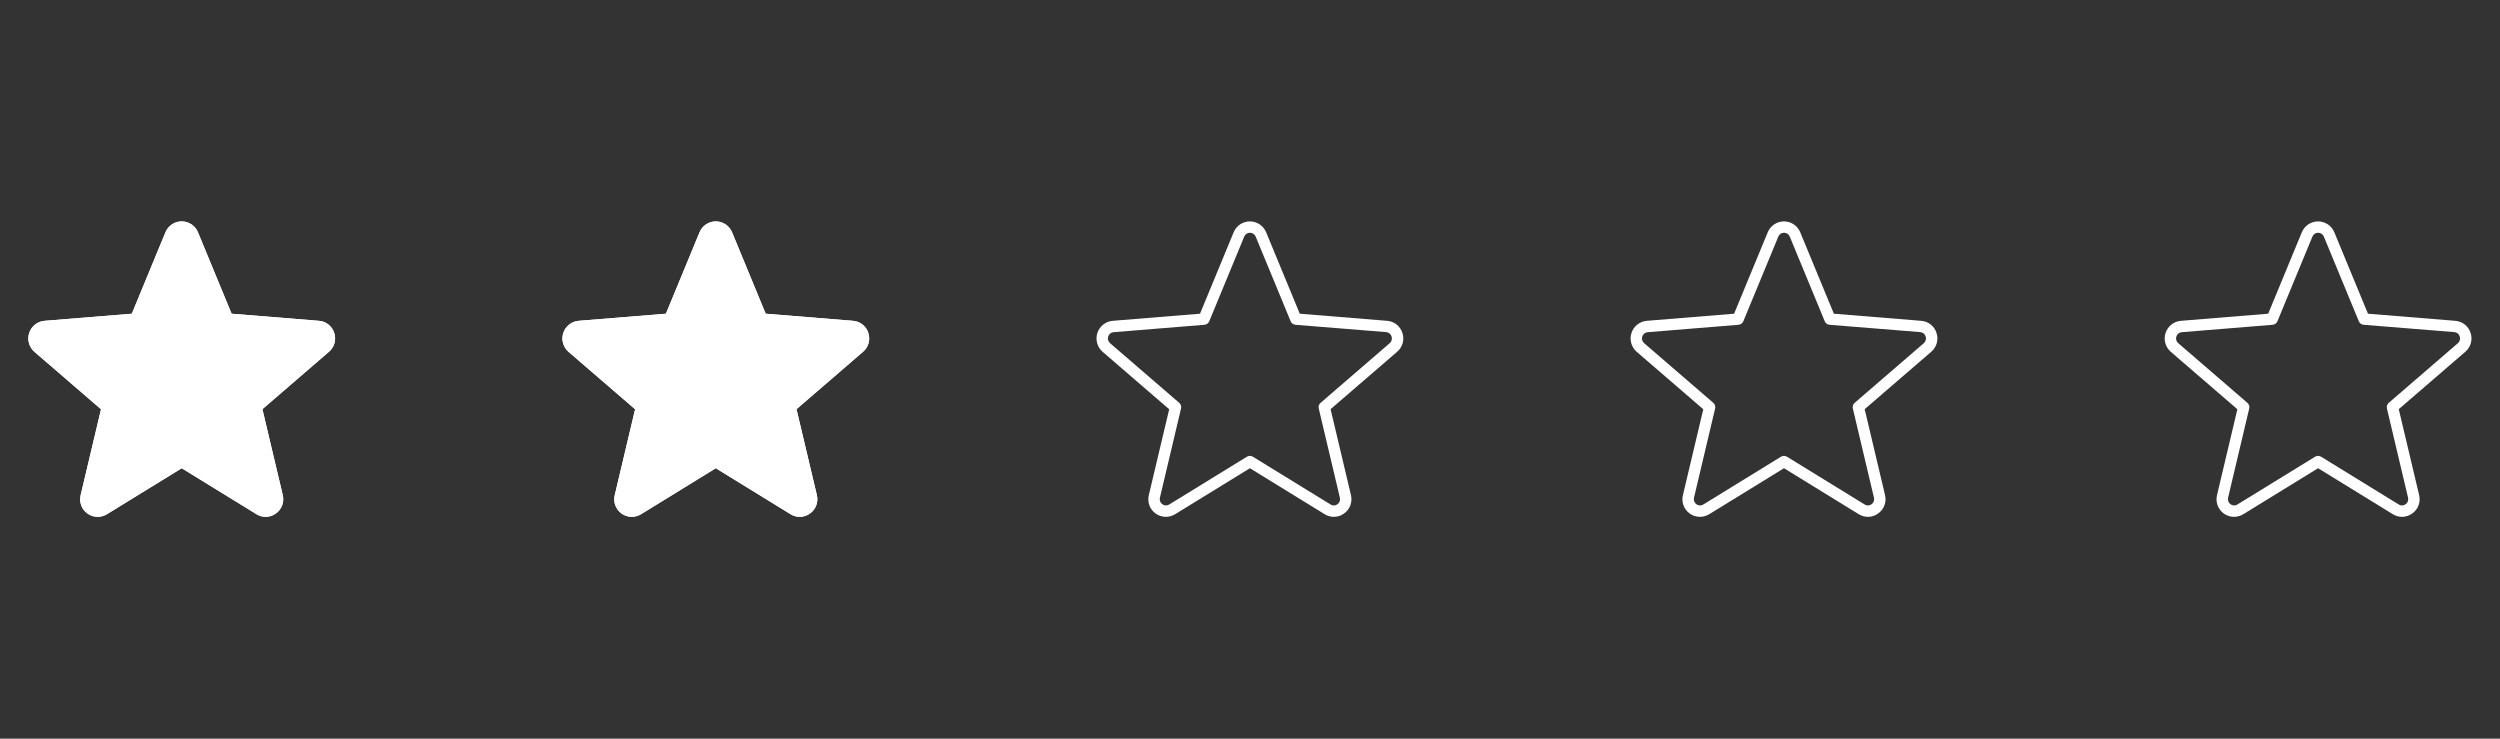 <svg xmlns="http://www.w3.org/2000/svg" fill="none" viewBox="0 0 220 65" height="65" width="220">
<rect x="0" y="0" width="220" height="65" fill="#333333" stroke="none"/>
<path fill="white" d="M29.41 29.294C29.318 29.002 29.14 28.745 28.901 28.556C28.66 28.367 28.369 28.254 28.064 28.232L20.381 27.607L17.421 20.441C17.304 20.158 17.106 19.915 16.851 19.745C16.596 19.574 16.297 19.483 15.991 19.483C15.684 19.483 15.384 19.574 15.13 19.745C14.875 19.915 14.677 20.158 14.56 20.441L11.601 27.607L3.917 28.232C3.611 28.258 3.321 28.374 3.081 28.564C2.841 28.755 2.662 29.012 2.568 29.304C2.473 29.595 2.467 29.908 2.55 30.203C2.633 30.498 2.801 30.762 3.033 30.962L8.889 36.014L7.099 43.562C7.024 43.861 7.04 44.175 7.145 44.464C7.25 44.754 7.439 45.005 7.687 45.186C7.936 45.367 8.233 45.47 8.541 45.481C8.848 45.492 9.152 45.411 9.413 45.249L15.991 41.204L22.568 45.249C22.826 45.412 23.128 45.493 23.433 45.482C23.739 45.47 24.034 45.367 24.279 45.185C24.532 45.006 24.724 44.756 24.832 44.466C24.939 44.176 24.957 43.86 24.882 43.56L23.092 36.007L28.948 30.956C29.183 30.757 29.352 30.492 29.435 30.196C29.517 29.9 29.509 29.585 29.41 29.294ZM28.294 30.201L22.209 35.451C22.14 35.511 22.088 35.589 22.06 35.676C22.032 35.763 22.028 35.856 22.049 35.945L23.908 43.794C23.935 43.901 23.929 44.014 23.891 44.118C23.852 44.222 23.784 44.311 23.693 44.375C23.607 44.439 23.503 44.476 23.396 44.48C23.288 44.484 23.182 44.455 23.092 44.397L16.253 40.191C16.174 40.142 16.083 40.117 15.991 40.117C15.898 40.117 15.807 40.142 15.728 40.191L8.889 44.397C8.799 44.455 8.693 44.484 8.585 44.48C8.478 44.476 8.374 44.439 8.288 44.375C8.198 44.311 8.129 44.222 8.09 44.118C8.052 44.014 8.046 43.901 8.073 43.794L9.932 35.945C9.953 35.856 9.949 35.763 9.921 35.676C9.893 35.589 9.841 35.511 9.772 35.451L3.687 30.201C3.603 30.13 3.542 30.036 3.513 29.93C3.483 29.824 3.486 29.712 3.522 29.607C3.554 29.504 3.617 29.413 3.702 29.347C3.787 29.28 3.89 29.24 3.998 29.232L11.991 28.581C12.082 28.574 12.171 28.541 12.245 28.487C12.32 28.433 12.378 28.359 12.413 28.274L15.491 20.824C15.531 20.723 15.601 20.636 15.691 20.575C15.78 20.514 15.887 20.482 15.995 20.482C16.104 20.482 16.21 20.514 16.3 20.575C16.39 20.636 16.46 20.723 16.5 20.824L19.578 28.274C19.612 28.358 19.669 28.43 19.742 28.485C19.814 28.539 19.9 28.572 19.991 28.581L27.978 29.225C28.086 29.233 28.189 29.272 28.274 29.339C28.359 29.406 28.422 29.497 28.454 29.6C28.492 29.704 28.497 29.818 28.468 29.926C28.44 30.033 28.379 30.129 28.294 30.201Z"></path>
<path fill="white" d="M29.41 29.294C29.318 29.002 29.14 28.745 28.901 28.556C28.66 28.367 28.369 28.254 28.064 28.232L20.381 27.607L17.421 20.441C17.304 20.158 17.106 19.915 16.851 19.745C16.596 19.574 16.297 19.483 15.991 19.483C15.684 19.483 15.384 19.574 15.13 19.745C14.875 19.915 14.677 20.158 14.56 20.441L11.601 27.607L3.917 28.232C3.611 28.258 3.321 28.374 3.081 28.564C2.841 28.755 2.662 29.012 2.568 29.304C2.473 29.595 2.467 29.908 2.55 30.203C2.633 30.498 2.801 30.762 3.033 30.962L8.889 36.014L7.099 43.562C7.024 43.861 7.04 44.175 7.145 44.464C7.25 44.754 7.439 45.005 7.687 45.186C7.936 45.367 8.233 45.47 8.541 45.481C8.848 45.492 9.152 45.411 9.413 45.249L15.991 41.204L22.568 45.249C22.826 45.412 23.128 45.493 23.433 45.482C23.739 45.47 24.034 45.367 24.279 45.185C24.532 45.006 24.724 44.756 24.832 44.466C24.939 44.176 24.957 43.86 24.882 43.56L23.092 36.007L28.948 30.956C29.183 30.757 29.352 30.492 29.435 30.196C29.517 29.9 29.509 29.585 29.41 29.294Z"></path>
<path fill="white" d="M76.41 29.294C76.318 29.002 76.141 28.745 75.9 28.556C75.66 28.367 75.369 28.254 75.064 28.232L67.38 27.607L64.421 20.441C64.304 20.158 64.106 19.915 63.851 19.745C63.596 19.574 63.297 19.483 62.99 19.483C62.684 19.483 62.385 19.574 62.13 19.745C61.875 19.915 61.677 20.158 61.56 20.441L58.6 27.607L50.917 28.232C50.611 28.258 50.321 28.374 50.081 28.564C49.841 28.755 49.662 29.012 49.568 29.304C49.474 29.595 49.467 29.908 49.55 30.203C49.633 30.498 49.801 30.762 50.033 30.962L55.889 36.014L54.099 43.562C54.024 43.861 54.04 44.175 54.145 44.464C54.25 44.754 54.439 45.005 54.687 45.186C54.936 45.367 55.233 45.47 55.541 45.481C55.848 45.492 56.152 45.411 56.413 45.249L62.99 41.204L69.568 45.249C69.826 45.412 70.128 45.493 70.433 45.482C70.739 45.47 71.034 45.367 71.279 45.185C71.532 45.006 71.724 44.756 71.832 44.466C71.939 44.176 71.957 43.86 71.882 43.56L70.092 36.007L75.948 30.956C76.183 30.757 76.352 30.492 76.435 30.196C76.517 29.9 76.509 29.585 76.41 29.294ZM75.294 30.201L69.209 35.451C69.14 35.511 69.088 35.589 69.06 35.676C69.032 35.763 69.028 35.856 69.049 35.945L70.908 43.794C70.935 43.901 70.929 44.014 70.891 44.118C70.853 44.222 70.784 44.311 70.693 44.375C70.607 44.439 70.503 44.476 70.396 44.48C70.288 44.484 70.182 44.455 70.092 44.397L63.253 40.191C63.174 40.142 63.083 40.117 62.99 40.117C62.898 40.117 62.807 40.142 62.728 40.191L55.889 44.397C55.799 44.455 55.693 44.484 55.585 44.48C55.478 44.476 55.374 44.439 55.288 44.375C55.197 44.311 55.129 44.222 55.09 44.118C55.052 44.014 55.046 43.901 55.073 43.794L56.932 35.945C56.953 35.856 56.949 35.763 56.921 35.676C56.893 35.589 56.841 35.511 56.772 35.451L50.687 30.201C50.603 30.13 50.542 30.036 50.513 29.93C50.483 29.824 50.486 29.712 50.522 29.607C50.554 29.504 50.617 29.413 50.702 29.347C50.787 29.28 50.89 29.24 50.998 29.232L58.99 28.581C59.082 28.574 59.171 28.541 59.245 28.487C59.32 28.433 59.378 28.359 59.413 28.274L62.49 20.824C62.531 20.723 62.6 20.636 62.691 20.575C62.781 20.514 62.887 20.482 62.995 20.482C63.104 20.482 63.211 20.514 63.3 20.575C63.391 20.636 63.46 20.723 63.501 20.824L66.578 28.274C66.612 28.358 66.669 28.43 66.742 28.485C66.814 28.539 66.9 28.572 66.99 28.581L74.978 29.225C75.086 29.233 75.189 29.272 75.274 29.339C75.359 29.406 75.422 29.497 75.454 29.6C75.492 29.704 75.497 29.818 75.468 29.926C75.44 30.033 75.379 30.129 75.294 30.201Z"></path>
<path fill="white" d="M76.41 29.294C76.318 29.002 76.141 28.745 75.9 28.556C75.66 28.367 75.369 28.254 75.064 28.232L67.38 27.607L64.421 20.441C64.304 20.158 64.106 19.915 63.851 19.745C63.596 19.574 63.297 19.483 62.99 19.483C62.684 19.483 62.385 19.574 62.13 19.745C61.875 19.915 61.677 20.158 61.56 20.441L58.6 27.607L50.917 28.232C50.611 28.258 50.321 28.374 50.081 28.564C49.841 28.755 49.662 29.012 49.568 29.304C49.474 29.595 49.467 29.908 49.55 30.203C49.633 30.498 49.801 30.762 50.033 30.962L55.889 36.014L54.099 43.562C54.024 43.861 54.04 44.175 54.145 44.464C54.25 44.754 54.439 45.005 54.687 45.186C54.936 45.367 55.233 45.47 55.541 45.481C55.848 45.492 56.152 45.411 56.413 45.249L62.99 41.204L69.568 45.249C69.826 45.412 70.128 45.493 70.433 45.482C70.739 45.47 71.034 45.367 71.279 45.185C71.532 45.006 71.724 44.756 71.832 44.466C71.939 44.176 71.957 43.86 71.882 43.56L70.092 36.007L75.948 30.956C76.183 30.757 76.352 30.492 76.435 30.196C76.517 29.9 76.509 29.585 76.41 29.294Z"></path>
<path fill="white" d="M123.411 29.294C123.318 29.002 123.14 28.745 122.9 28.556C122.66 28.367 122.369 28.254 122.064 28.232L114.381 27.607L111.421 20.441C111.304 20.158 111.106 19.915 110.851 19.745C110.597 19.574 110.297 19.483 109.991 19.483C109.684 19.483 109.384 19.574 109.13 19.745C108.875 19.915 108.677 20.158 108.561 20.441L105.601 27.607L97.917 28.232C97.611 28.258 97.32 28.374 97.081 28.564C96.841 28.755 96.662 29.012 96.568 29.304C96.474 29.595 96.467 29.908 96.55 30.203C96.633 30.498 96.801 30.762 97.033 30.962L102.889 36.014L101.099 43.562C101.024 43.861 101.04 44.175 101.145 44.464C101.25 44.754 101.439 45.005 101.687 45.186C101.936 45.367 102.233 45.47 102.541 45.481C102.848 45.492 103.152 45.411 103.413 45.249L109.991 41.204L116.568 45.249C116.826 45.412 117.128 45.493 117.434 45.482C117.739 45.47 118.034 45.367 118.279 45.185C118.532 45.006 118.724 44.756 118.832 44.466C118.939 44.176 118.957 43.86 118.882 43.56L117.092 36.007L122.948 30.956C123.183 30.757 123.352 30.492 123.435 30.196C123.517 29.9 123.509 29.585 123.411 29.294ZM122.294 30.201L116.209 35.451C116.14 35.511 116.088 35.589 116.06 35.676C116.032 35.763 116.028 35.856 116.049 35.945L117.908 43.794C117.935 43.901 117.929 44.014 117.891 44.118C117.853 44.222 117.784 44.311 117.693 44.375C117.607 44.439 117.503 44.476 117.396 44.48C117.289 44.484 117.182 44.455 117.092 44.397L110.253 40.191C110.174 40.142 110.083 40.117 109.991 40.117C109.898 40.117 109.807 40.142 109.728 40.191L102.889 44.397C102.799 44.455 102.693 44.484 102.585 44.48C102.478 44.476 102.374 44.439 102.288 44.375C102.198 44.311 102.128 44.222 102.09 44.118C102.052 44.014 102.046 43.901 102.073 43.794L103.932 35.945C103.953 35.856 103.949 35.763 103.921 35.676C103.893 35.589 103.841 35.511 103.772 35.451L97.687 30.201C97.603 30.13 97.542 30.036 97.513 29.93C97.483 29.824 97.486 29.712 97.522 29.607C97.554 29.504 97.617 29.413 97.702 29.347C97.787 29.28 97.89 29.24 97.998 29.232L105.991 28.581C106.082 28.574 106.171 28.541 106.245 28.487C106.32 28.433 106.378 28.359 106.413 28.274L109.491 20.824C109.531 20.723 109.6 20.636 109.691 20.575C109.781 20.514 109.887 20.482 109.996 20.482C110.104 20.482 110.21 20.514 110.301 20.575C110.391 20.636 110.46 20.723 110.501 20.824L113.578 28.274C113.612 28.358 113.669 28.43 113.742 28.485C113.814 28.539 113.9 28.572 113.991 28.581L121.978 29.225C122.086 29.233 122.189 29.272 122.274 29.339C122.359 29.406 122.422 29.497 122.454 29.6C122.492 29.704 122.497 29.818 122.468 29.926C122.44 30.033 122.379 30.129 122.294 30.201Z"></path>
<path fill="white" d="M170.411 29.294C170.318 29.002 170.14 28.745 169.9 28.556C169.66 28.367 169.369 28.254 169.064 28.232L161.381 27.607L158.421 20.441C158.304 20.158 158.106 19.915 157.851 19.745C157.597 19.574 157.297 19.483 156.991 19.483C156.684 19.483 156.384 19.574 156.13 19.745C155.875 19.915 155.677 20.158 155.561 20.441L152.601 27.607L144.917 28.232C144.611 28.258 144.321 28.374 144.081 28.564C143.841 28.755 143.662 29.012 143.568 29.304C143.473 29.595 143.467 29.908 143.55 30.203C143.633 30.498 143.801 30.762 144.033 30.962L149.889 36.014L148.099 43.562C148.024 43.861 148.04 44.175 148.145 44.464C148.25 44.754 148.439 45.005 148.687 45.186C148.936 45.367 149.233 45.47 149.541 45.481C149.848 45.492 150.152 45.411 150.413 45.249L156.991 41.204L163.568 45.249C163.826 45.412 164.128 45.493 164.434 45.482C164.739 45.47 165.034 45.367 165.279 45.185C165.532 45.006 165.724 44.756 165.832 44.466C165.939 44.176 165.957 43.86 165.882 43.56L164.092 36.007L169.948 30.956C170.183 30.757 170.352 30.492 170.435 30.196C170.517 29.9 170.509 29.585 170.411 29.294ZM169.294 30.201L163.209 35.451C163.14 35.511 163.088 35.589 163.06 35.676C163.032 35.763 163.028 35.856 163.049 35.945L164.908 43.794C164.935 43.901 164.929 44.014 164.891 44.118C164.853 44.222 164.784 44.311 164.693 44.375C164.607 44.439 164.503 44.476 164.396 44.48C164.289 44.484 164.182 44.455 164.092 44.397L157.253 40.191C157.174 40.142 157.083 40.117 156.991 40.117C156.898 40.117 156.807 40.142 156.728 40.191L149.889 44.397C149.799 44.455 149.693 44.484 149.585 44.48C149.478 44.476 149.374 44.439 149.288 44.375C149.198 44.311 149.128 44.222 149.09 44.118C149.052 44.014 149.046 43.901 149.073 43.794L150.932 35.945C150.953 35.856 150.949 35.763 150.921 35.676C150.893 35.589 150.841 35.511 150.772 35.451L144.687 30.201C144.603 30.13 144.542 30.036 144.513 29.93C144.483 29.824 144.486 29.712 144.522 29.607C144.554 29.504 144.617 29.413 144.702 29.347C144.787 29.28 144.89 29.24 144.998 29.232L152.991 28.581C153.082 28.574 153.171 28.541 153.245 28.487C153.32 28.433 153.378 28.359 153.413 28.274L156.491 20.824C156.531 20.723 156.6 20.636 156.691 20.575C156.781 20.514 156.887 20.482 156.996 20.482C157.104 20.482 157.21 20.514 157.301 20.575C157.391 20.636 157.46 20.723 157.501 20.824L160.578 28.274C160.612 28.358 160.669 28.43 160.742 28.485C160.814 28.539 160.9 28.572 160.991 28.581L168.978 29.225C169.086 29.233 169.189 29.272 169.274 29.339C169.359 29.406 169.422 29.497 169.454 29.6C169.492 29.704 169.497 29.818 169.468 29.926C169.44 30.033 169.379 30.129 169.294 30.201Z"></path>
<path fill="white" d="M217.411 29.294C217.318 29.002 217.14 28.745 216.9 28.556C216.66 28.367 216.369 28.254 216.064 28.232L208.381 27.607L205.421 20.441C205.304 20.158 205.106 19.915 204.851 19.745C204.597 19.574 204.297 19.483 203.991 19.483C203.684 19.483 203.384 19.574 203.13 19.745C202.875 19.915 202.677 20.158 202.561 20.441L199.601 27.607L191.917 28.232C191.611 28.258 191.321 28.374 191.081 28.564C190.841 28.755 190.662 29.012 190.568 29.304C190.473 29.595 190.467 29.908 190.55 30.203C190.633 30.498 190.801 30.762 191.033 30.962L196.889 36.014L195.099 43.562C195.024 43.861 195.04 44.175 195.145 44.464C195.25 44.754 195.439 45.005 195.687 45.186C195.936 45.367 196.233 45.47 196.541 45.481C196.848 45.492 197.152 45.411 197.413 45.249L203.991 41.204L210.568 45.249C210.826 45.412 211.128 45.493 211.434 45.482C211.739 45.47 212.034 45.367 212.279 45.185C212.532 45.006 212.724 44.756 212.832 44.466C212.939 44.176 212.957 43.86 212.882 43.56L211.092 36.007L216.948 30.956C217.183 30.757 217.352 30.492 217.435 30.196C217.517 29.9 217.509 29.585 217.411 29.294ZM216.294 30.201L210.209 35.451C210.14 35.511 210.088 35.589 210.06 35.676C210.032 35.763 210.028 35.856 210.049 35.945L211.908 43.794C211.935 43.901 211.929 44.014 211.891 44.118C211.853 44.222 211.784 44.311 211.693 44.375C211.607 44.439 211.503 44.476 211.396 44.48C211.289 44.484 211.182 44.455 211.092 44.397L204.253 40.191C204.174 40.142 204.083 40.117 203.991 40.117C203.898 40.117 203.807 40.142 203.728 40.191L196.889 44.397C196.799 44.455 196.693 44.484 196.585 44.48C196.478 44.476 196.374 44.439 196.288 44.375C196.198 44.311 196.128 44.222 196.09 44.118C196.052 44.014 196.046 43.901 196.073 43.794L197.932 35.945C197.953 35.856 197.949 35.763 197.921 35.676C197.893 35.589 197.841 35.511 197.772 35.451L191.687 30.201C191.603 30.13 191.542 30.036 191.513 29.93C191.483 29.824 191.486 29.712 191.522 29.607C191.554 29.504 191.617 29.413 191.702 29.347C191.787 29.28 191.89 29.24 191.998 29.232L199.991 28.581C200.082 28.574 200.171 28.541 200.245 28.487C200.32 28.433 200.378 28.359 200.413 28.274L203.491 20.824C203.531 20.723 203.6 20.636 203.691 20.575C203.781 20.514 203.887 20.482 203.996 20.482C204.104 20.482 204.21 20.514 204.301 20.575C204.391 20.636 204.46 20.723 204.501 20.824L207.578 28.274C207.612 28.358 207.669 28.43 207.742 28.485C207.814 28.539 207.9 28.572 207.991 28.581L215.978 29.225C216.086 29.233 216.189 29.272 216.274 29.339C216.359 29.406 216.422 29.497 216.454 29.6C216.492 29.704 216.497 29.818 216.468 29.926C216.44 30.033 216.379 30.129 216.294 30.201Z"></path>
</svg>
